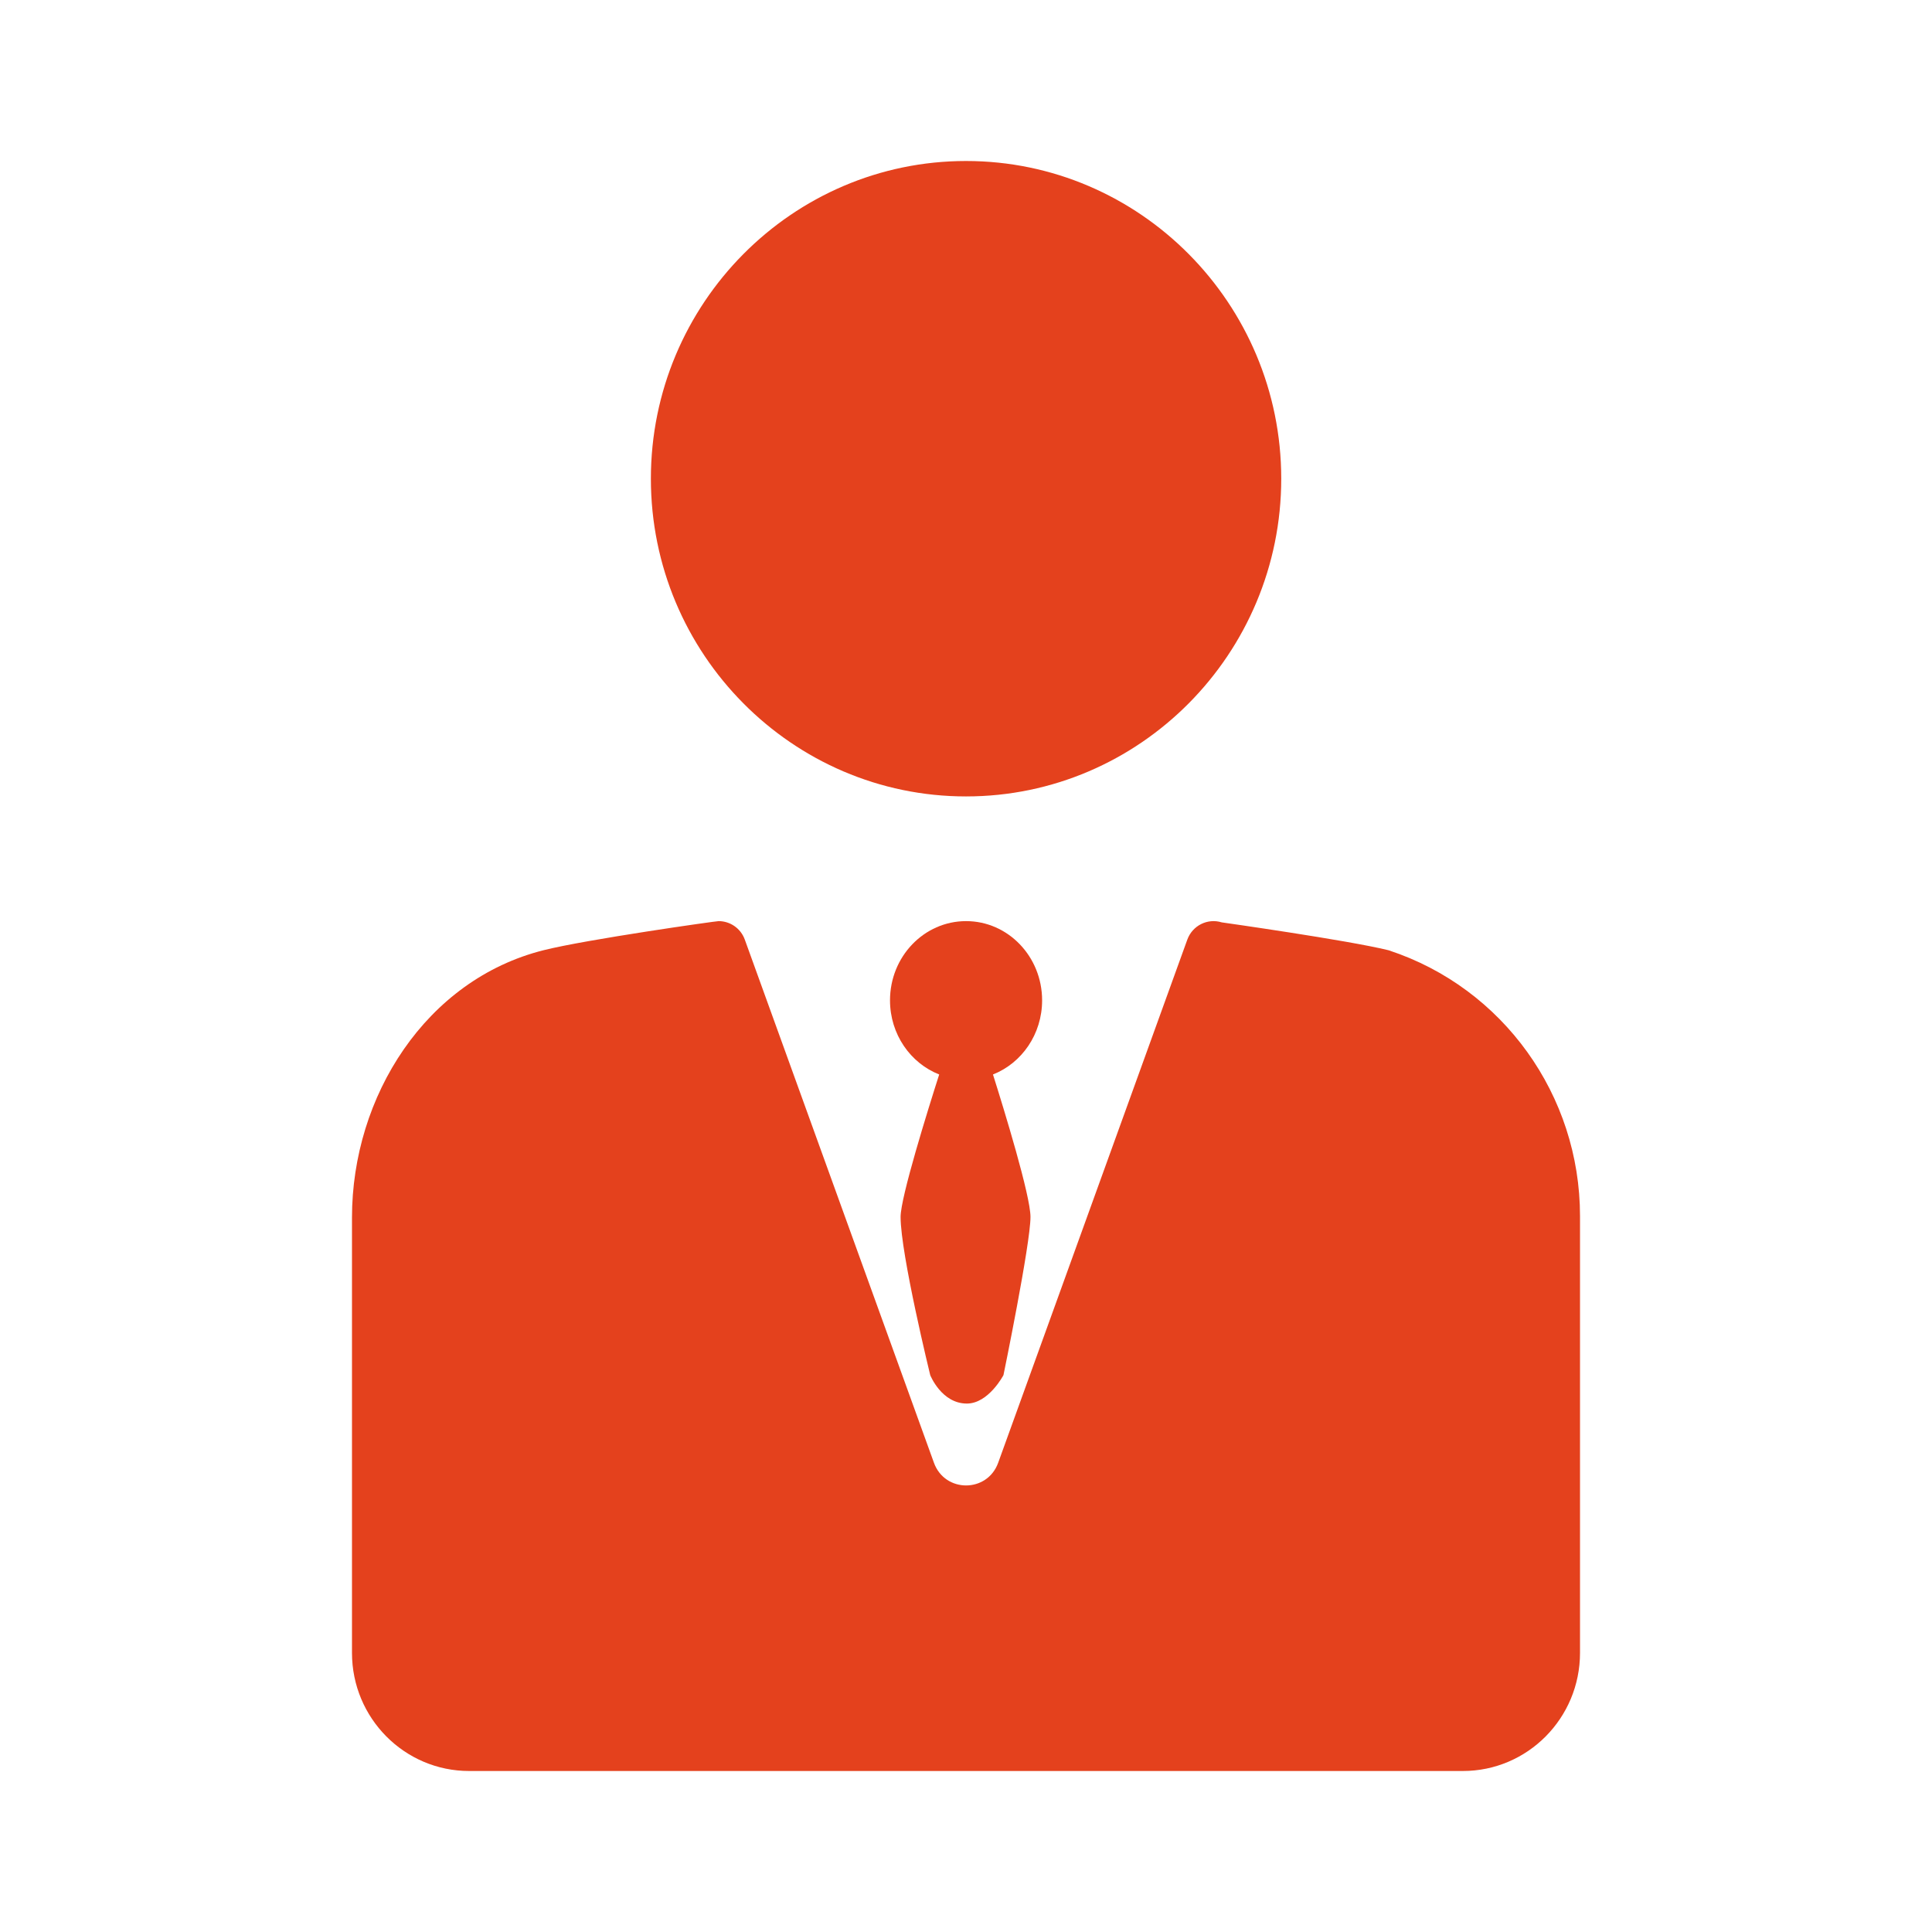<svg width="48" height="48" viewBox="0 0 48 48" fill="none" xmlns="http://www.w3.org/2000/svg">
<path d="M24.001 19.787C28.319 19.787 31.832 16.246 31.832 11.893C31.832 7.541 28.319 4 24.001 4C19.684 4 16.171 7.541 16.171 11.893C16.171 16.246 19.684 19.787 24.001 19.787Z" fill="#E4411D"/>
<path d="M34.508 23.612C34.505 23.611 34.499 23.608 34.495 23.608C33.476 23.357 30.354 22.916 30.354 22.916C30.001 22.807 29.625 22.995 29.498 23.346L24.799 36.343C24.527 37.093 23.476 37.093 23.204 36.343L18.505 23.346C18.403 23.062 18.138 22.885 17.854 22.885C17.786 22.885 14.576 23.339 13.508 23.607C10.587 24.338 8.745 27.233 8.745 30.25V41.065C8.745 42.686 10.049 44 11.656 44H36.344C37.952 44 39.255 42.686 39.255 41.065V30.214C39.255 27.21 37.341 24.545 34.508 23.612Z" fill="#E4411D"/>
<path fill-rule="evenodd" clip-rule="evenodd" d="M24.67 26.695C25.384 26.414 25.891 25.695 25.891 24.853C25.891 23.766 25.045 22.885 24.002 22.885C22.958 22.885 22.112 23.766 22.112 24.853C22.112 25.696 22.62 26.415 23.334 26.695C23.048 27.59 22.375 29.745 22.375 30.234C22.375 31.159 23.111 34.164 23.111 34.164C23.111 34.164 23.39 34.871 24.021 34.871C24.562 34.871 24.931 34.164 24.931 34.164C24.931 34.164 25.602 30.906 25.602 30.234C25.602 29.706 24.95 27.581 24.67 26.695Z" fill="#E4411D"/>
</svg>
